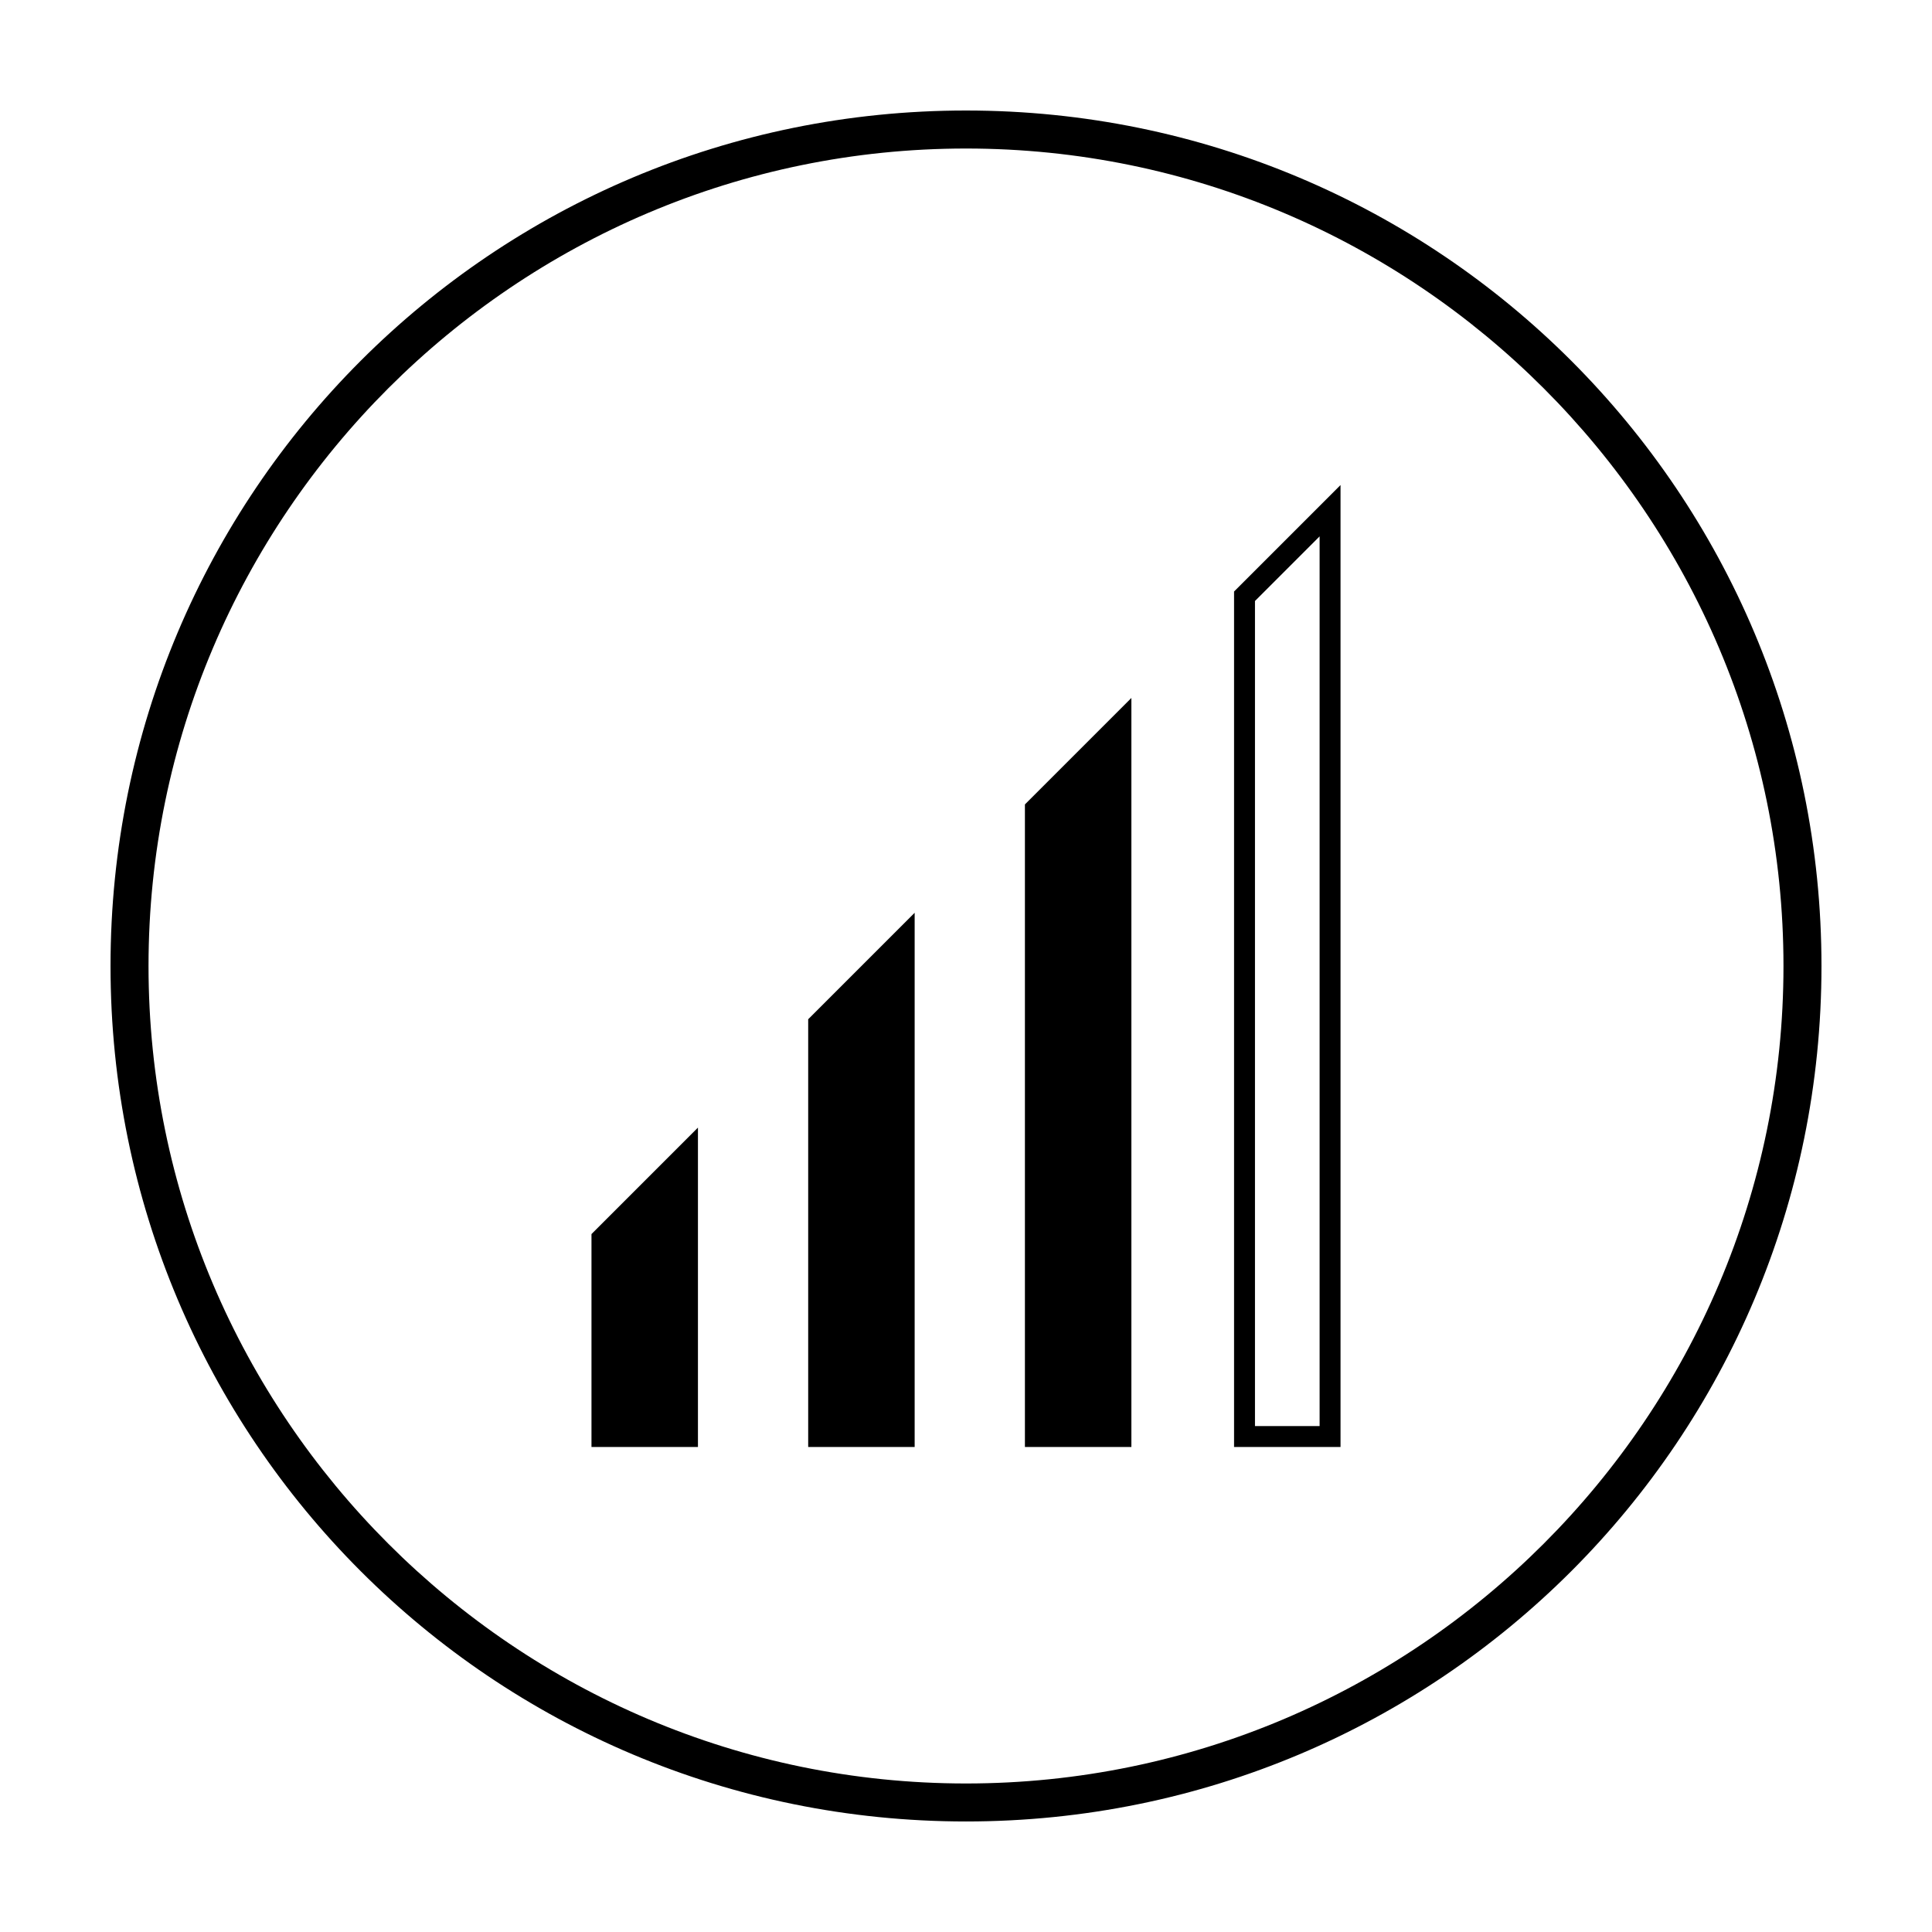 <?xml version="1.0" encoding="UTF-8"?>
<!-- Uploaded to: ICON Repo, www.iconrepo.com, Generator: ICON Repo Mixer Tools -->
<svg fill="#000000" width="800px" height="800px" version="1.1" viewBox="144 144 512 512" xmlns="http://www.w3.org/2000/svg">
 <g>
  <path d="m400 183.36c119.4 0 216.64 97.234 216.64 216.64 0 119.41-97.234 216.64-216.64 216.64-119.41 0-216.64-97.234-216.64-216.64 0-119.41 97.234-216.64 216.64-216.64m0-10.074c-125.45 0-226.71 101.27-226.71 226.71s101.27 226.71 226.71 226.71 226.71-101.27 226.71-226.71c-0.004-125.45-101.27-226.71-226.71-226.71z"/>
  <path d="m360.7 524.94v-109.83l22.668-22.672v132.5z"/>
  <path d="m380.35 399.5v122.43h-17.129l-0.004-105.3 17.133-17.129m6.043-13.605-28.215 28.215v113.36h28.215z"/>
  <path d="m418.14 524.94v-166.25l22.672-22.672v188.93z"/>
  <path d="m438.29 343.07v178.85h-17.129v-162.22l17.129-16.629m5.539-14.105-28.215 28.215v170.29h28.215z"/>
  <path d="m493.71 286.14v235.78h-17.129v-218.65l17.129-17.129m5.543-13.602-28.215 28.215v226.71h28.215z"/>
  <path d="m303.77 524.94v-52.898l22.672-22.672v75.57z"/>
  <path d="m323.42 456.43v65.496h-17.129v-48.871l17.129-16.625m5.543-13.602-28.215 28.215v56.426h28.215z"/>
 </g>
</svg>